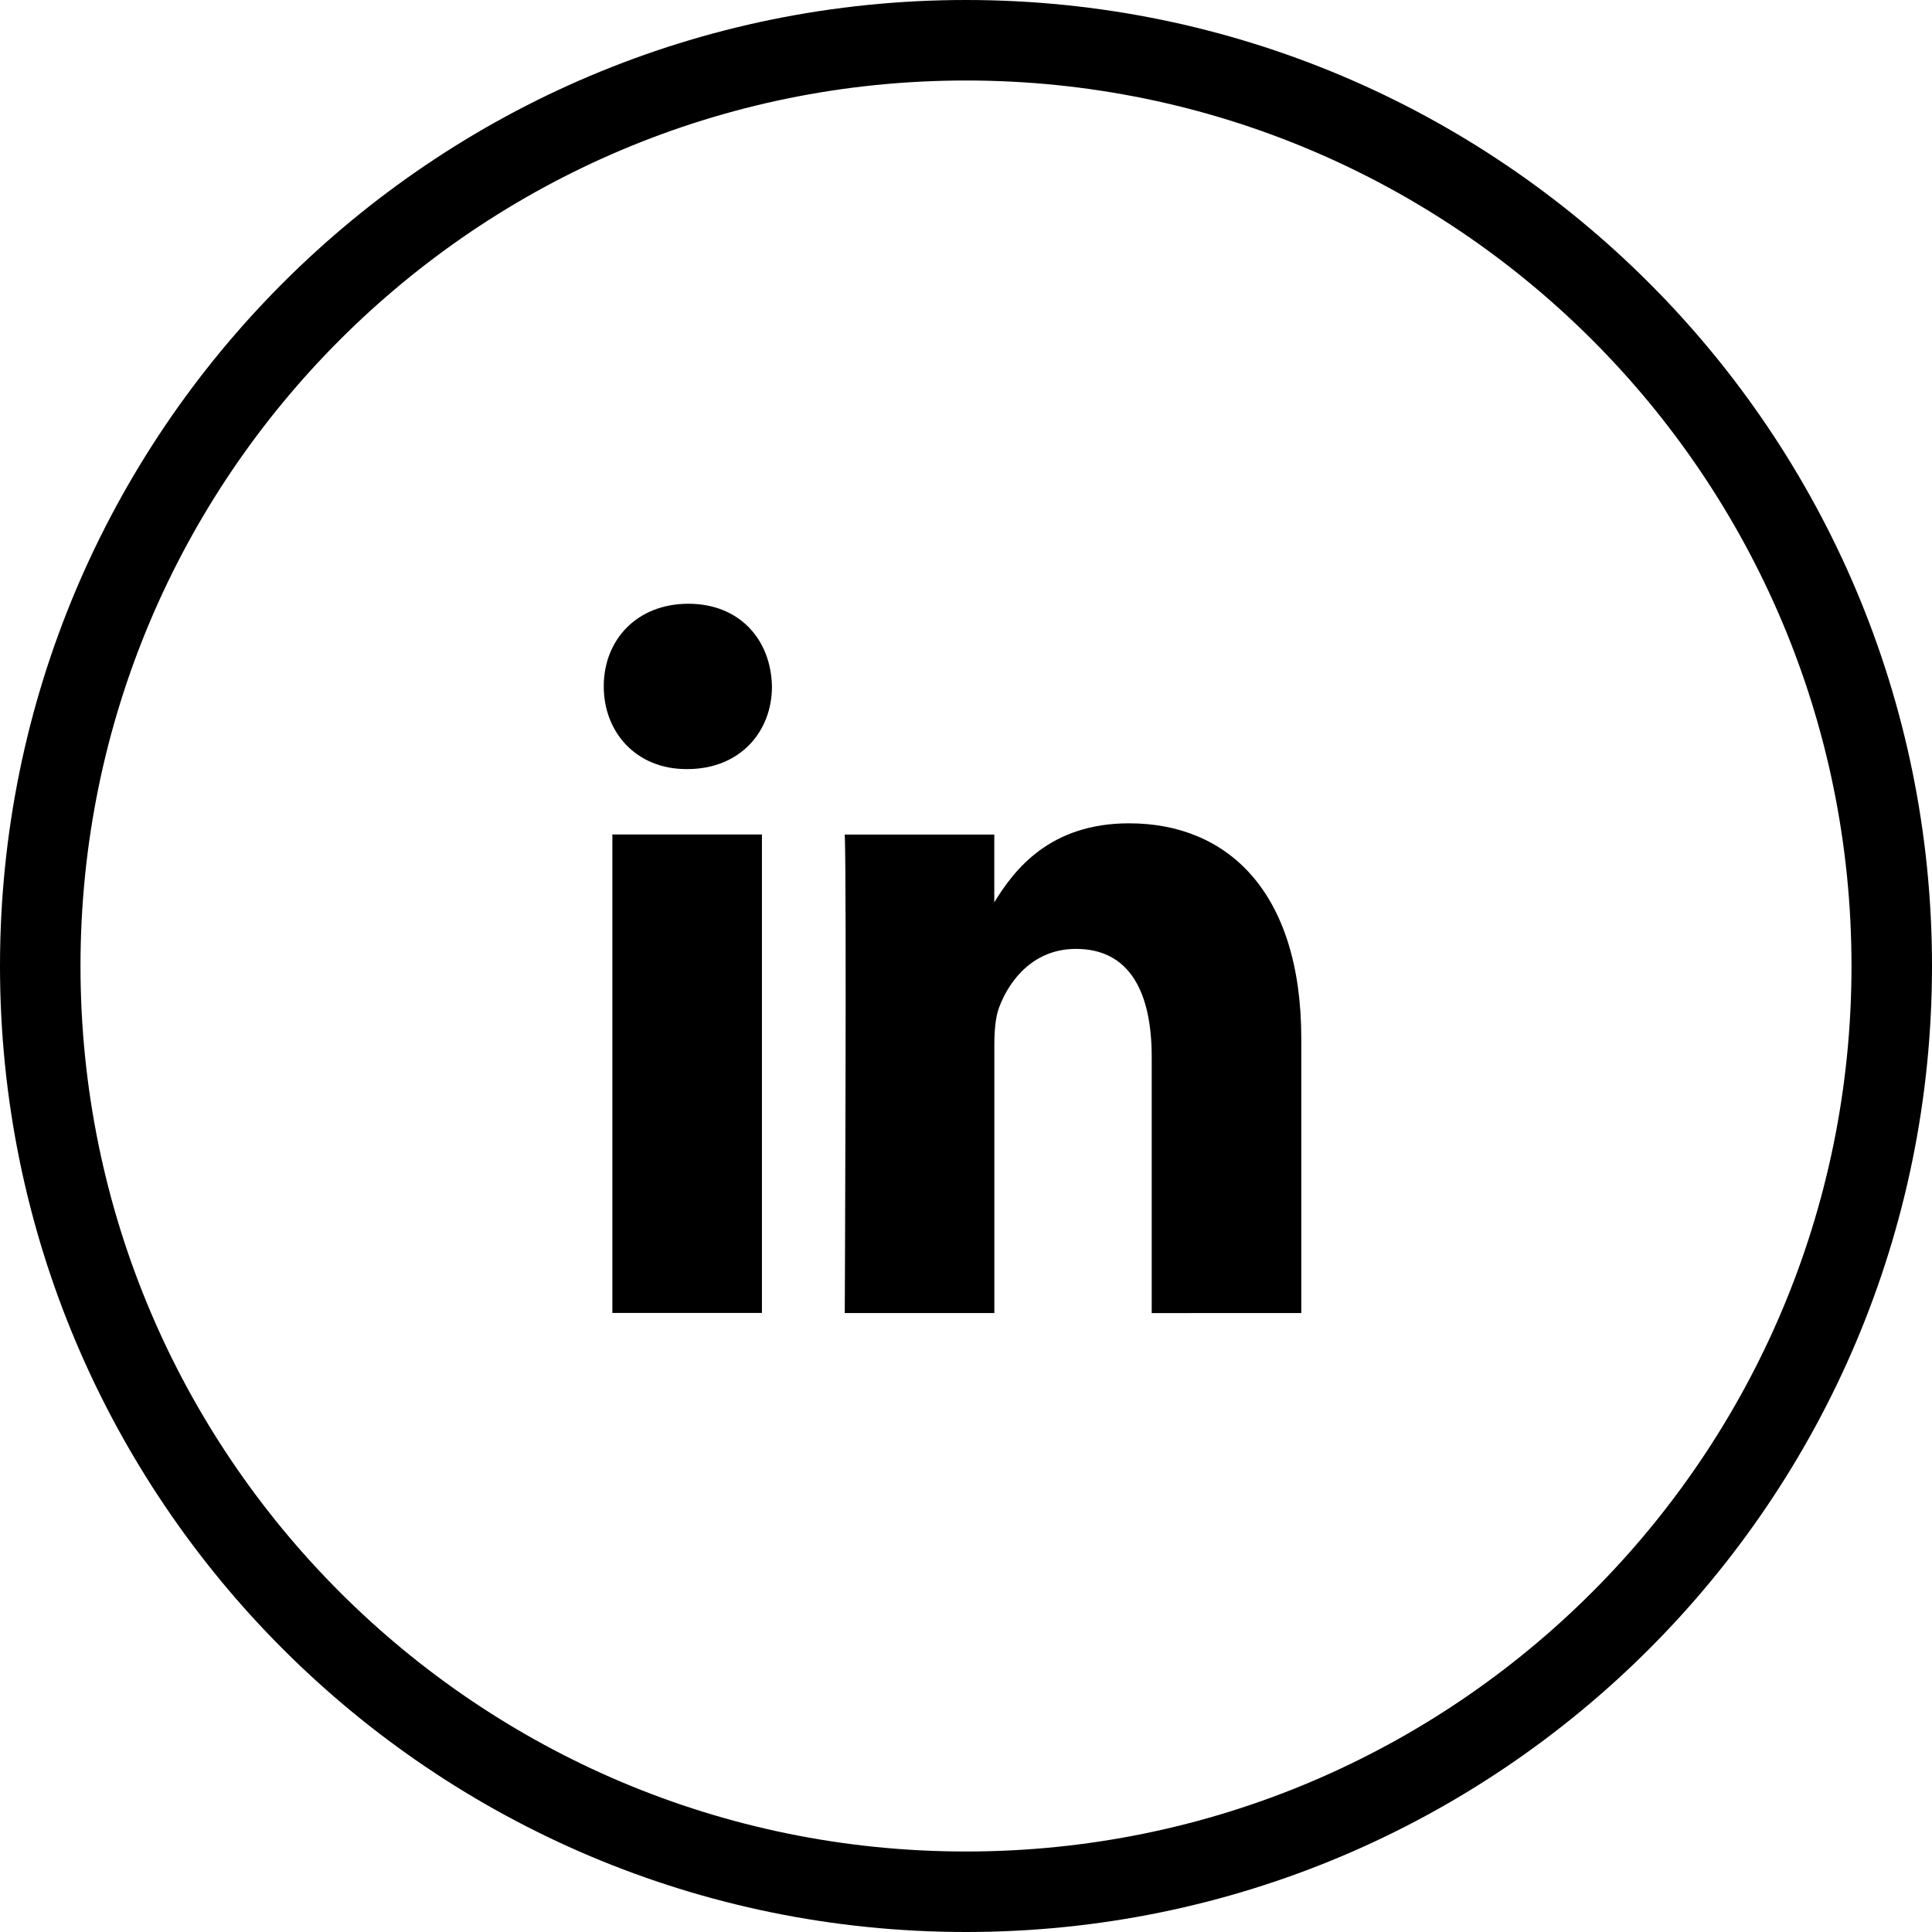 <svg width="48" height="48" viewBox="0 0 48 48" fill="none" xmlns="http://www.w3.org/2000/svg">
<g clip-path="url(#clip0_1_1042)">
<path d="M24 47C36.703 47 47 36.703 47 24C47 11.297 36.703 1 24 1C11.297 1 1 11.297 1 24C1 36.703 11.297 47 24 47Z" stroke="black" stroke-width="2"/>
<path fill-rule="evenodd" clip-rule="evenodd" d="M17.076 19.108C18.372 19.108 19.179 18.195 19.179 17.053C19.155 15.887 18.372 15 17.102 15C15.832 15 15 15.887 15 17.053C15 18.195 15.807 19.108 17.054 19.108H17.076ZM32.33 32.622V25.806C32.33 22.155 30.497 20.455 28.053 20.455C26.08 20.455 25.197 21.609 24.703 22.418V20.735H20.988C21.038 21.85 20.988 32.622 20.988 32.622H24.704V25.983C24.704 25.628 24.728 25.273 24.826 25.02C25.094 24.31 25.706 23.575 26.731 23.575C28.077 23.575 28.614 24.665 28.614 26.263V32.623L32.33 32.622ZM18.93 20.732V32.619H15.214V20.732H18.929H18.93Z" fill="black"/>
</g>
<defs>
<clipPath id="clip0_1_1042">
<rect width="48" height="48" fill="white"/>
</clipPath>
</defs>
</svg>
